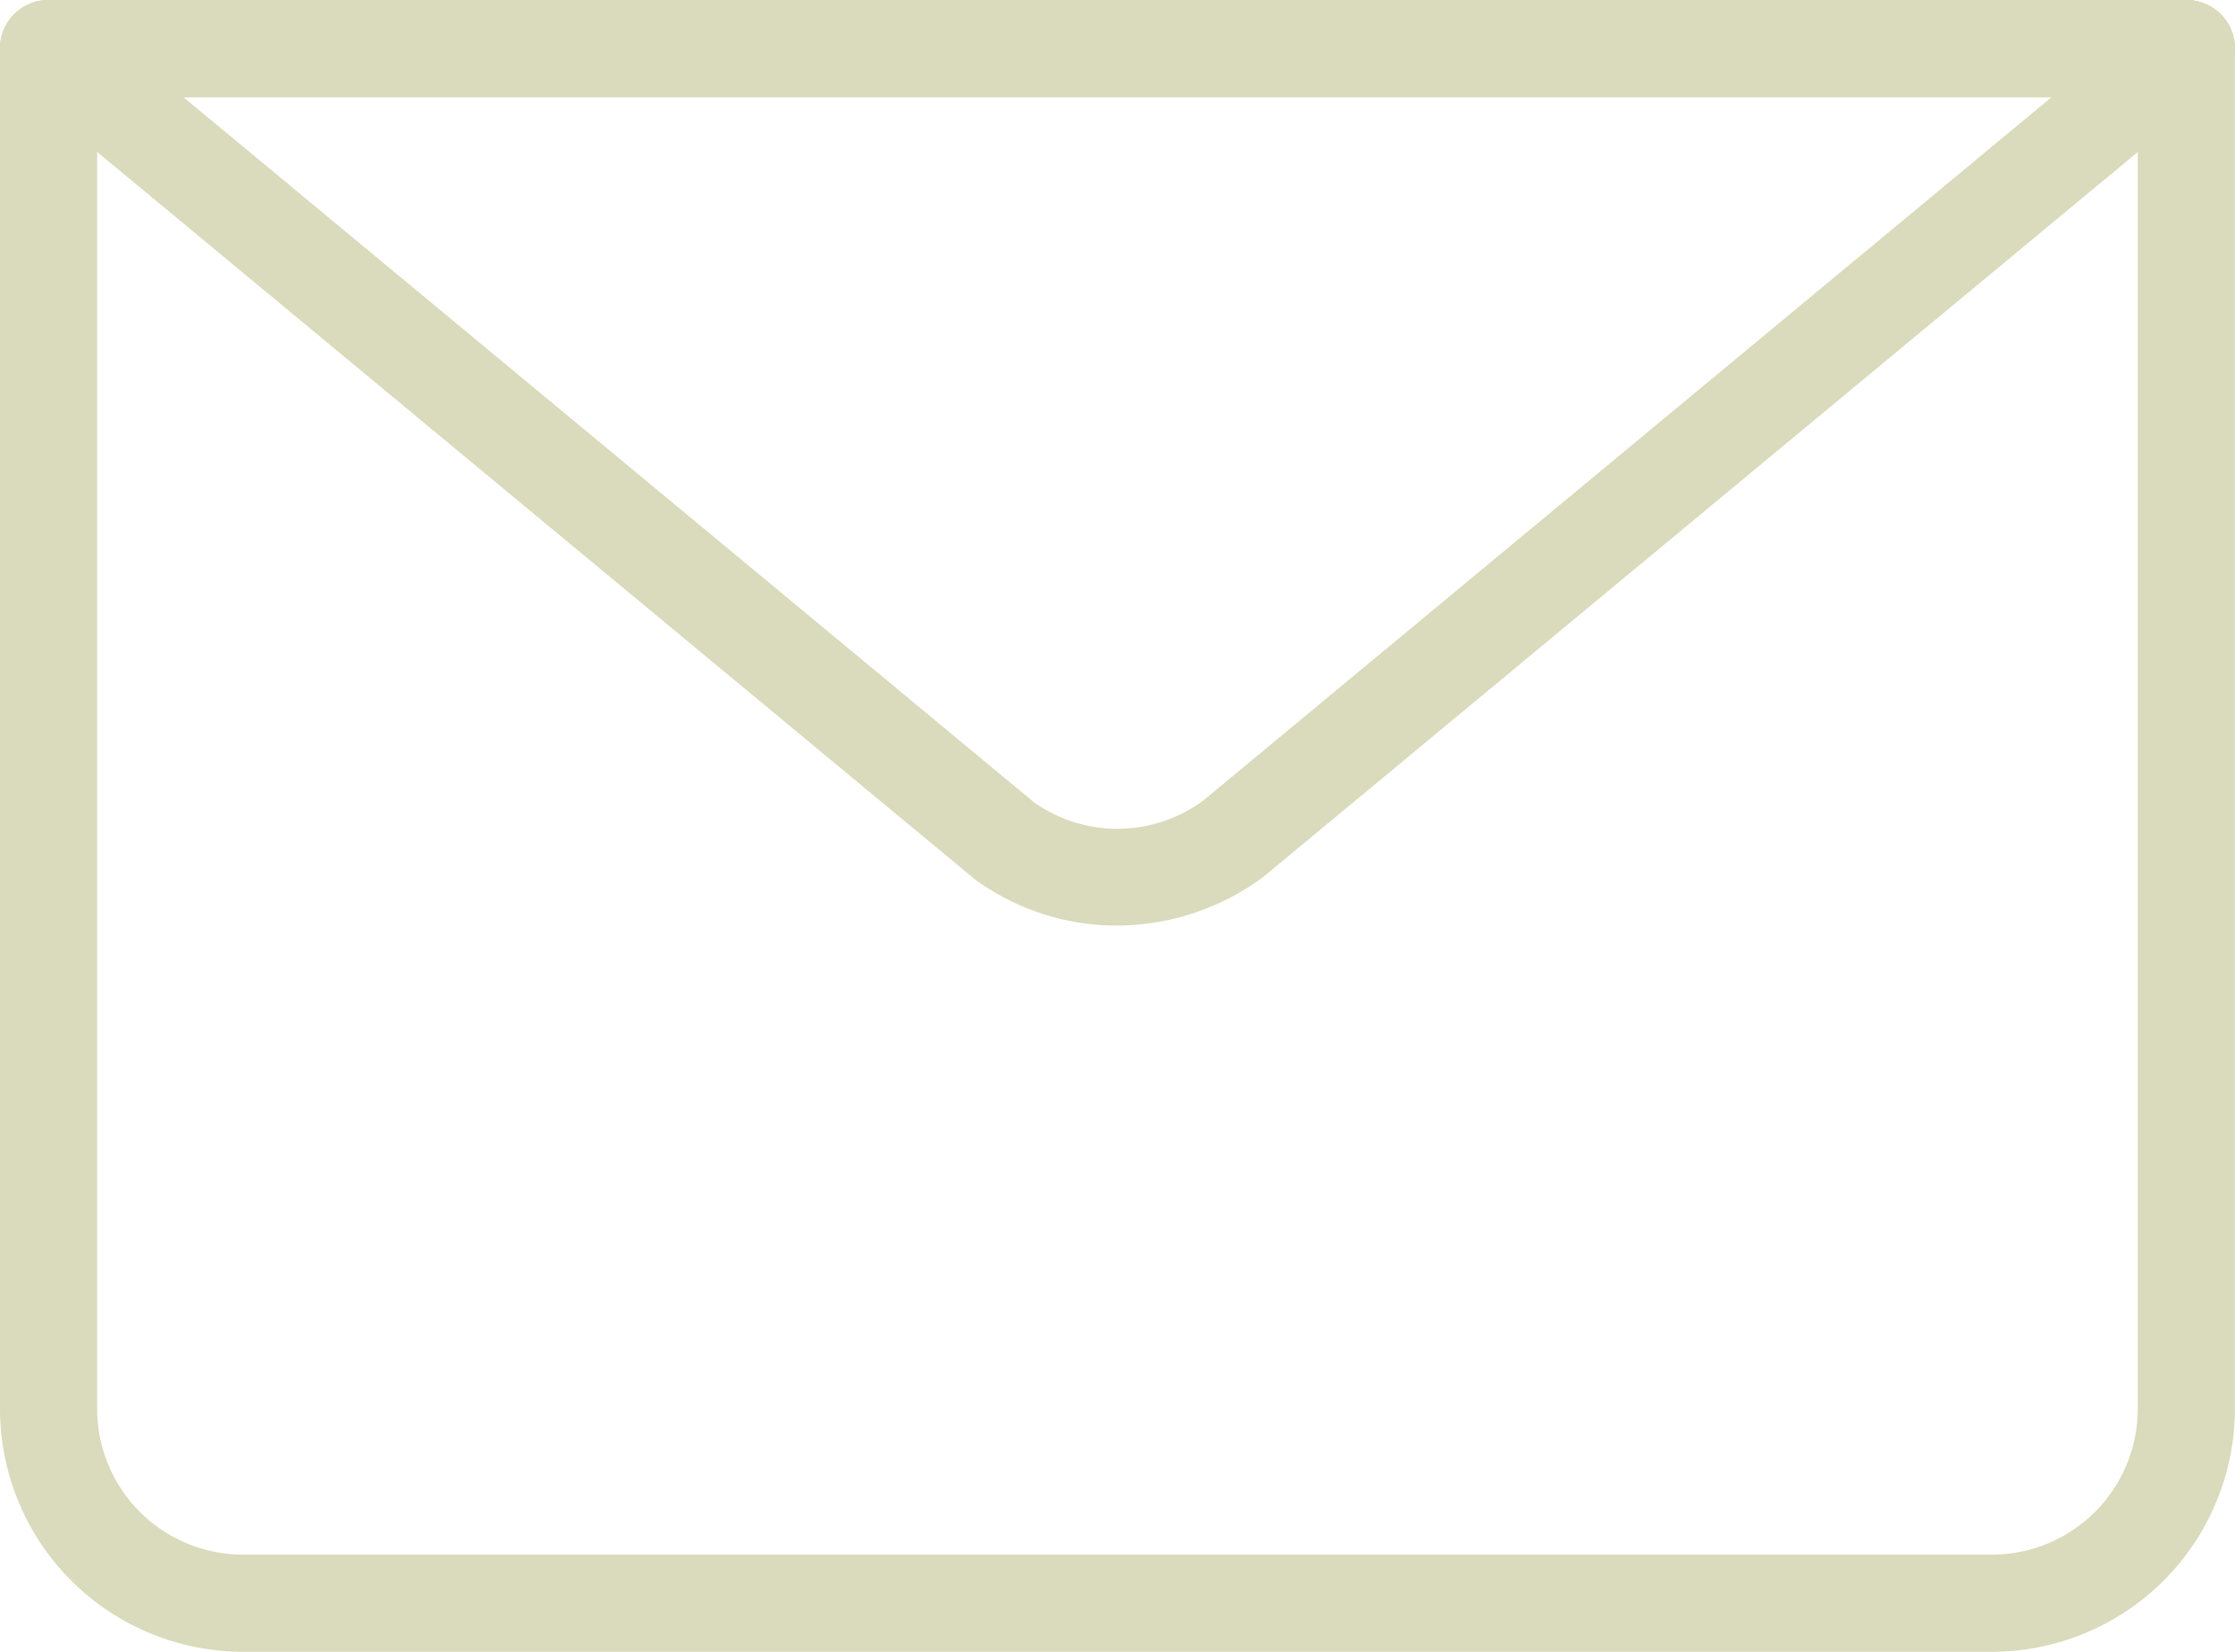 <svg xmlns="http://www.w3.org/2000/svg" width="20.295" height="15" viewBox="0 0 20.295 15">
  <g id="Icon_Mail" data-name="Icon Mail" transform="translate(10.147 7.5)">
    <g id="email" transform="translate(-10.147 -7.5)">
      <g id="Gruppe_124233" data-name="Gruppe 124233">
        <path id="Pfad_108033" data-name="Pfad 108033" d="M18.088,15H2.206A2.208,2.208,0,0,1,0,12.794V.441a.441.441,0,1,1,.882,0V12.794a1.325,1.325,0,0,0,1.324,1.324H18.088a1.325,1.325,0,0,0,1.324-1.324V.441a.441.441,0,0,1,.882,0V12.794A2.208,2.208,0,0,1,18.088,15Z" fill="#dadabc"/>
      </g>
      <g id="Gruppe_124234" data-name="Gruppe 124234" transform="translate(0)">
        <path id="Pfad_108034" data-name="Pfad 108034" d="M10.14,8.405a2.181,2.181,0,0,1-1.289-.421L.16.781A.441.441,0,0,1,.441,0H19.853a.441.441,0,0,1,.282.781L11.467,7.967A2.243,2.243,0,0,1,10.14,8.405ZM1.665.882,9.392,7.288a1.313,1.313,0,0,0,1.534-.018L18.63.882Z" transform="translate(0)" fill="#dadabc"/>
      </g>
      <g id="Gruppe_124235" data-name="Gruppe 124235">
        <path id="Pfad_108035" data-name="Pfad 108035" d="M19.853.882H.441A.441.441,0,0,1,.441,0H19.853a.441.441,0,1,1,0,.882Z" fill="#dadabc"/>
      </g>
    </g>
  </g>
</svg>
